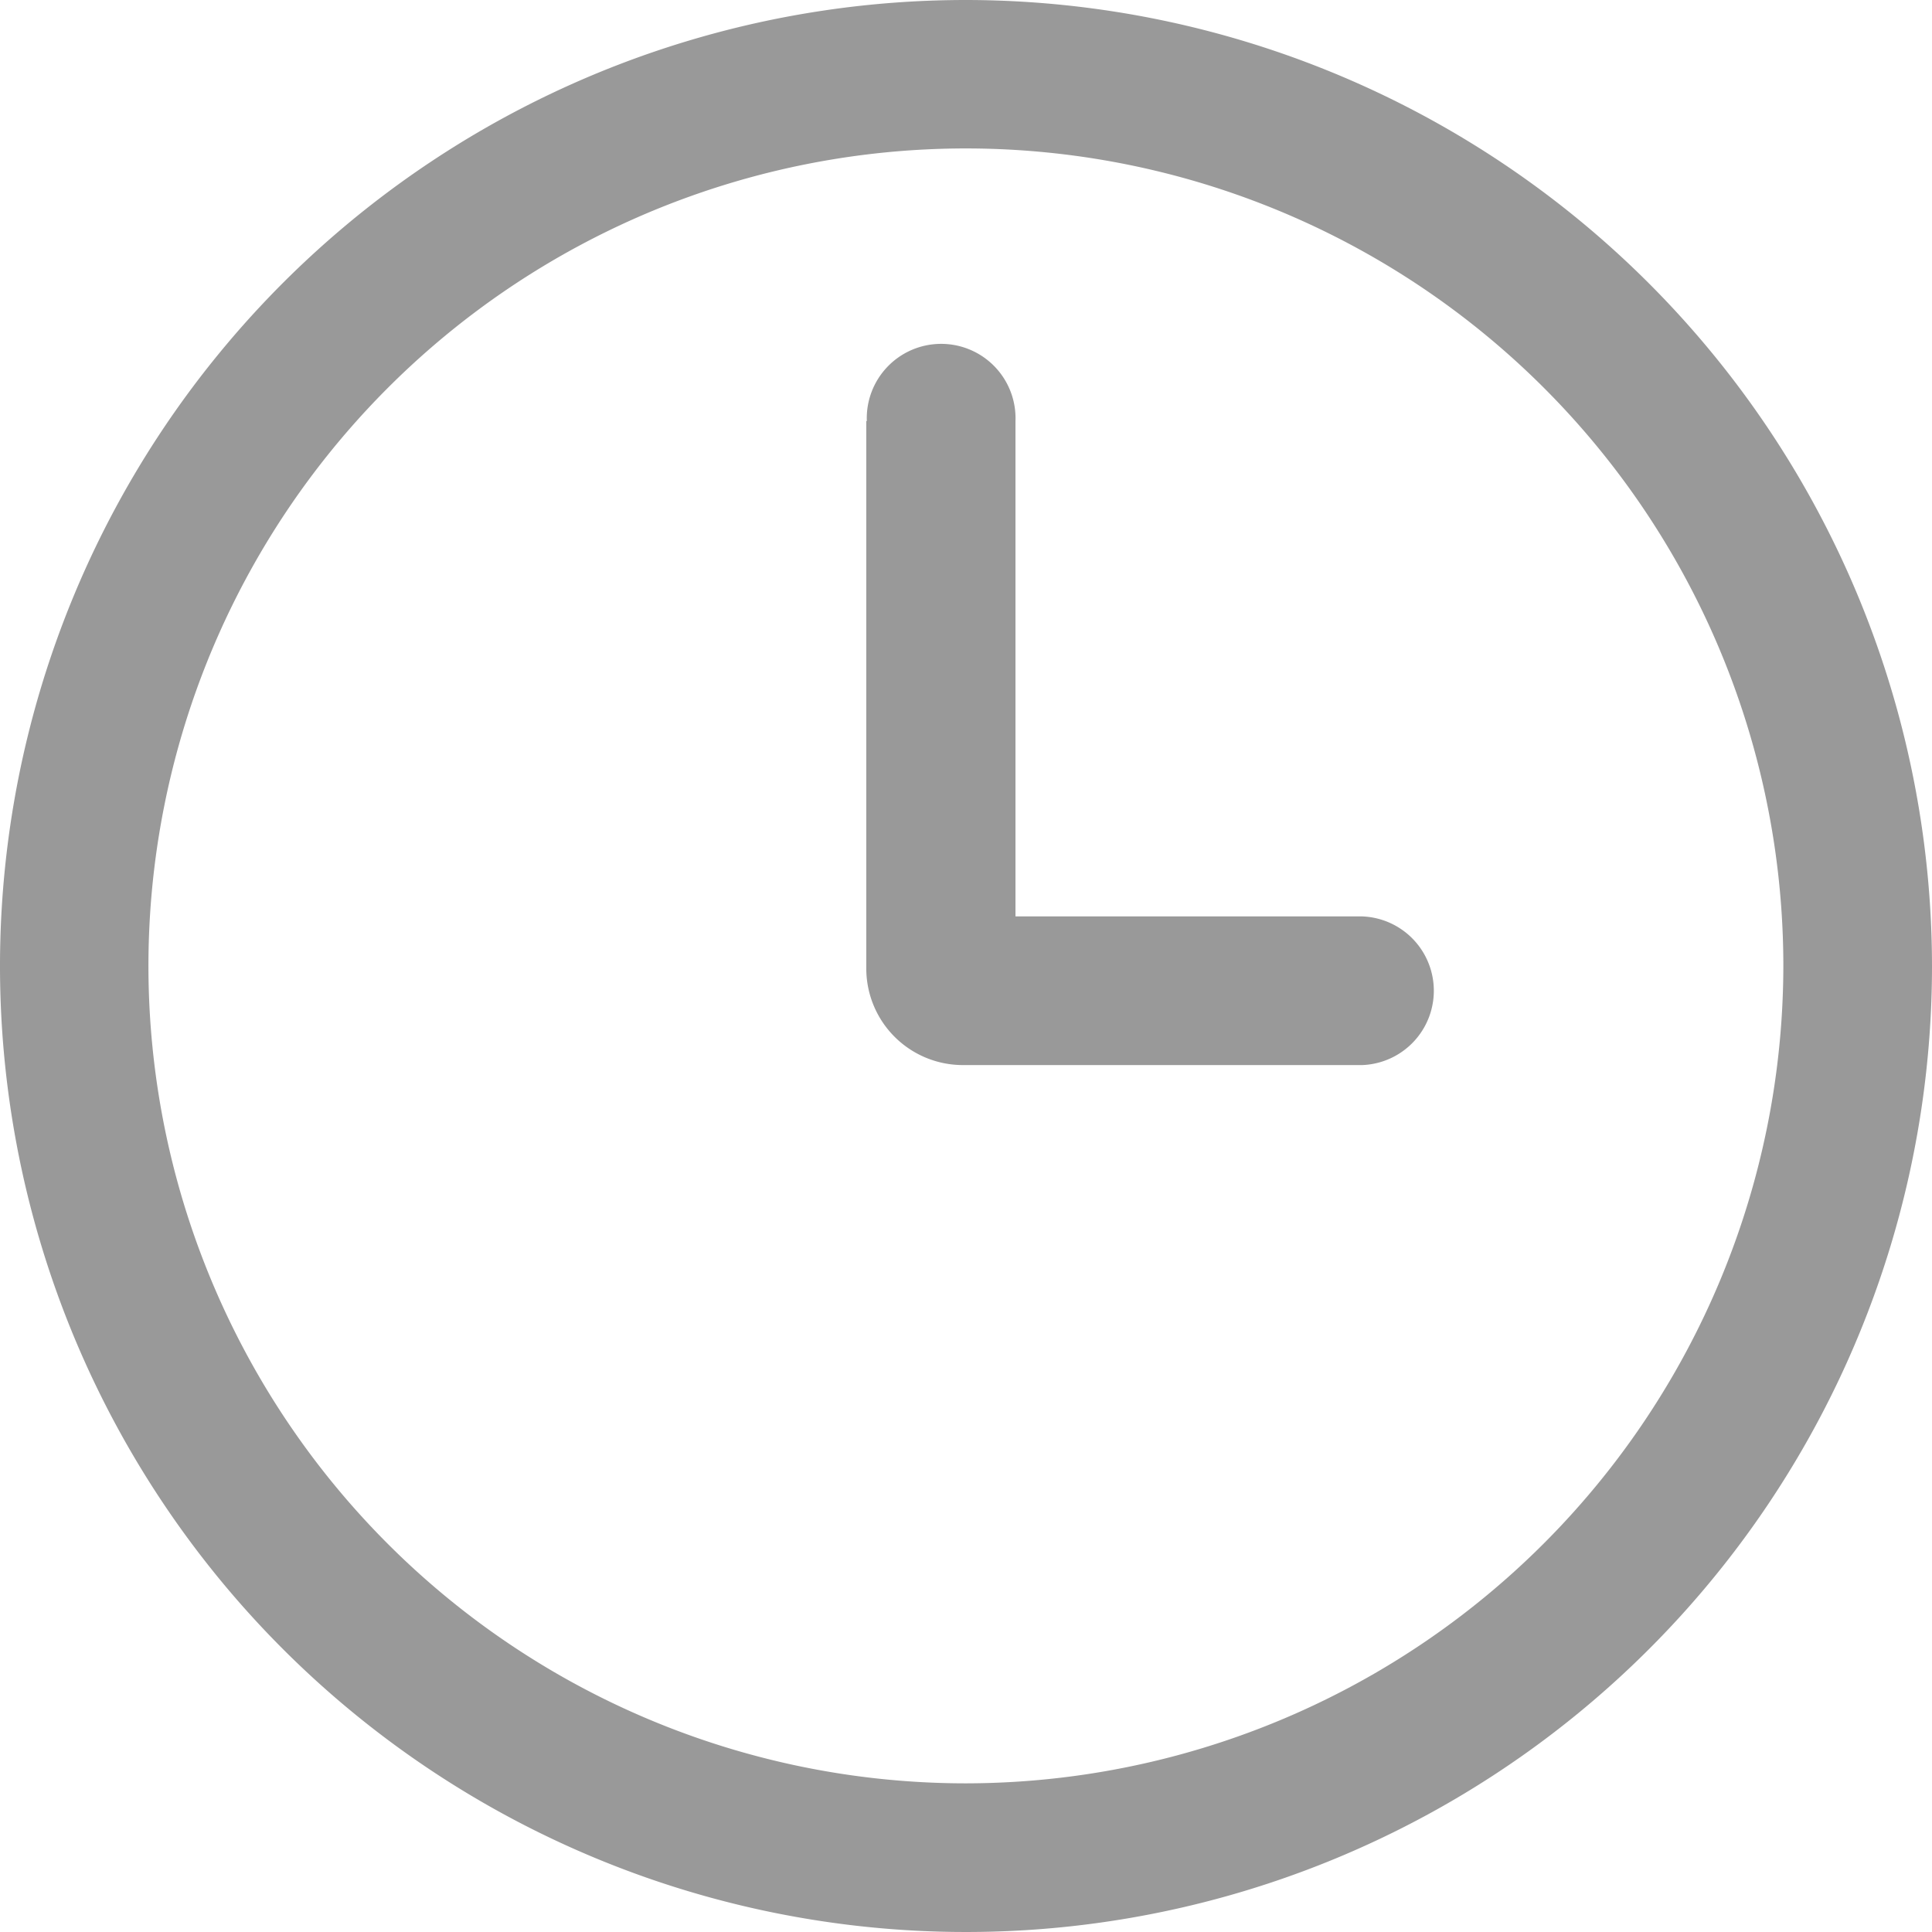 <svg xmlns="http://www.w3.org/2000/svg" width="18" height="18" viewBox="0 0 18 18">
  <defs>
    <style>
      .cls-1 {
        fill: #999;
        fill-rule: evenodd;
      }
    </style>
  </defs>
  <path id="形状_12" data-name="形状 12" class="cls-1" d="M227,960a9,9,0,1,0,9,9A9.009,9.009,0,0,0,227,960Zm0,16.615A7.616,7.616,0,1,1,234.615,969,7.625,7.625,0,0,1,227,976.615Zm-0.924-12.692a0.693,0.693,0,1,1,1.385,0v4.615h3.231a0.693,0.693,0,0,1,0,1.385h-3.721a0.9,0.9,0,0,1-.9-0.895v-5.105h0Z" transform="translate(-218 -960)"/>
</svg>

